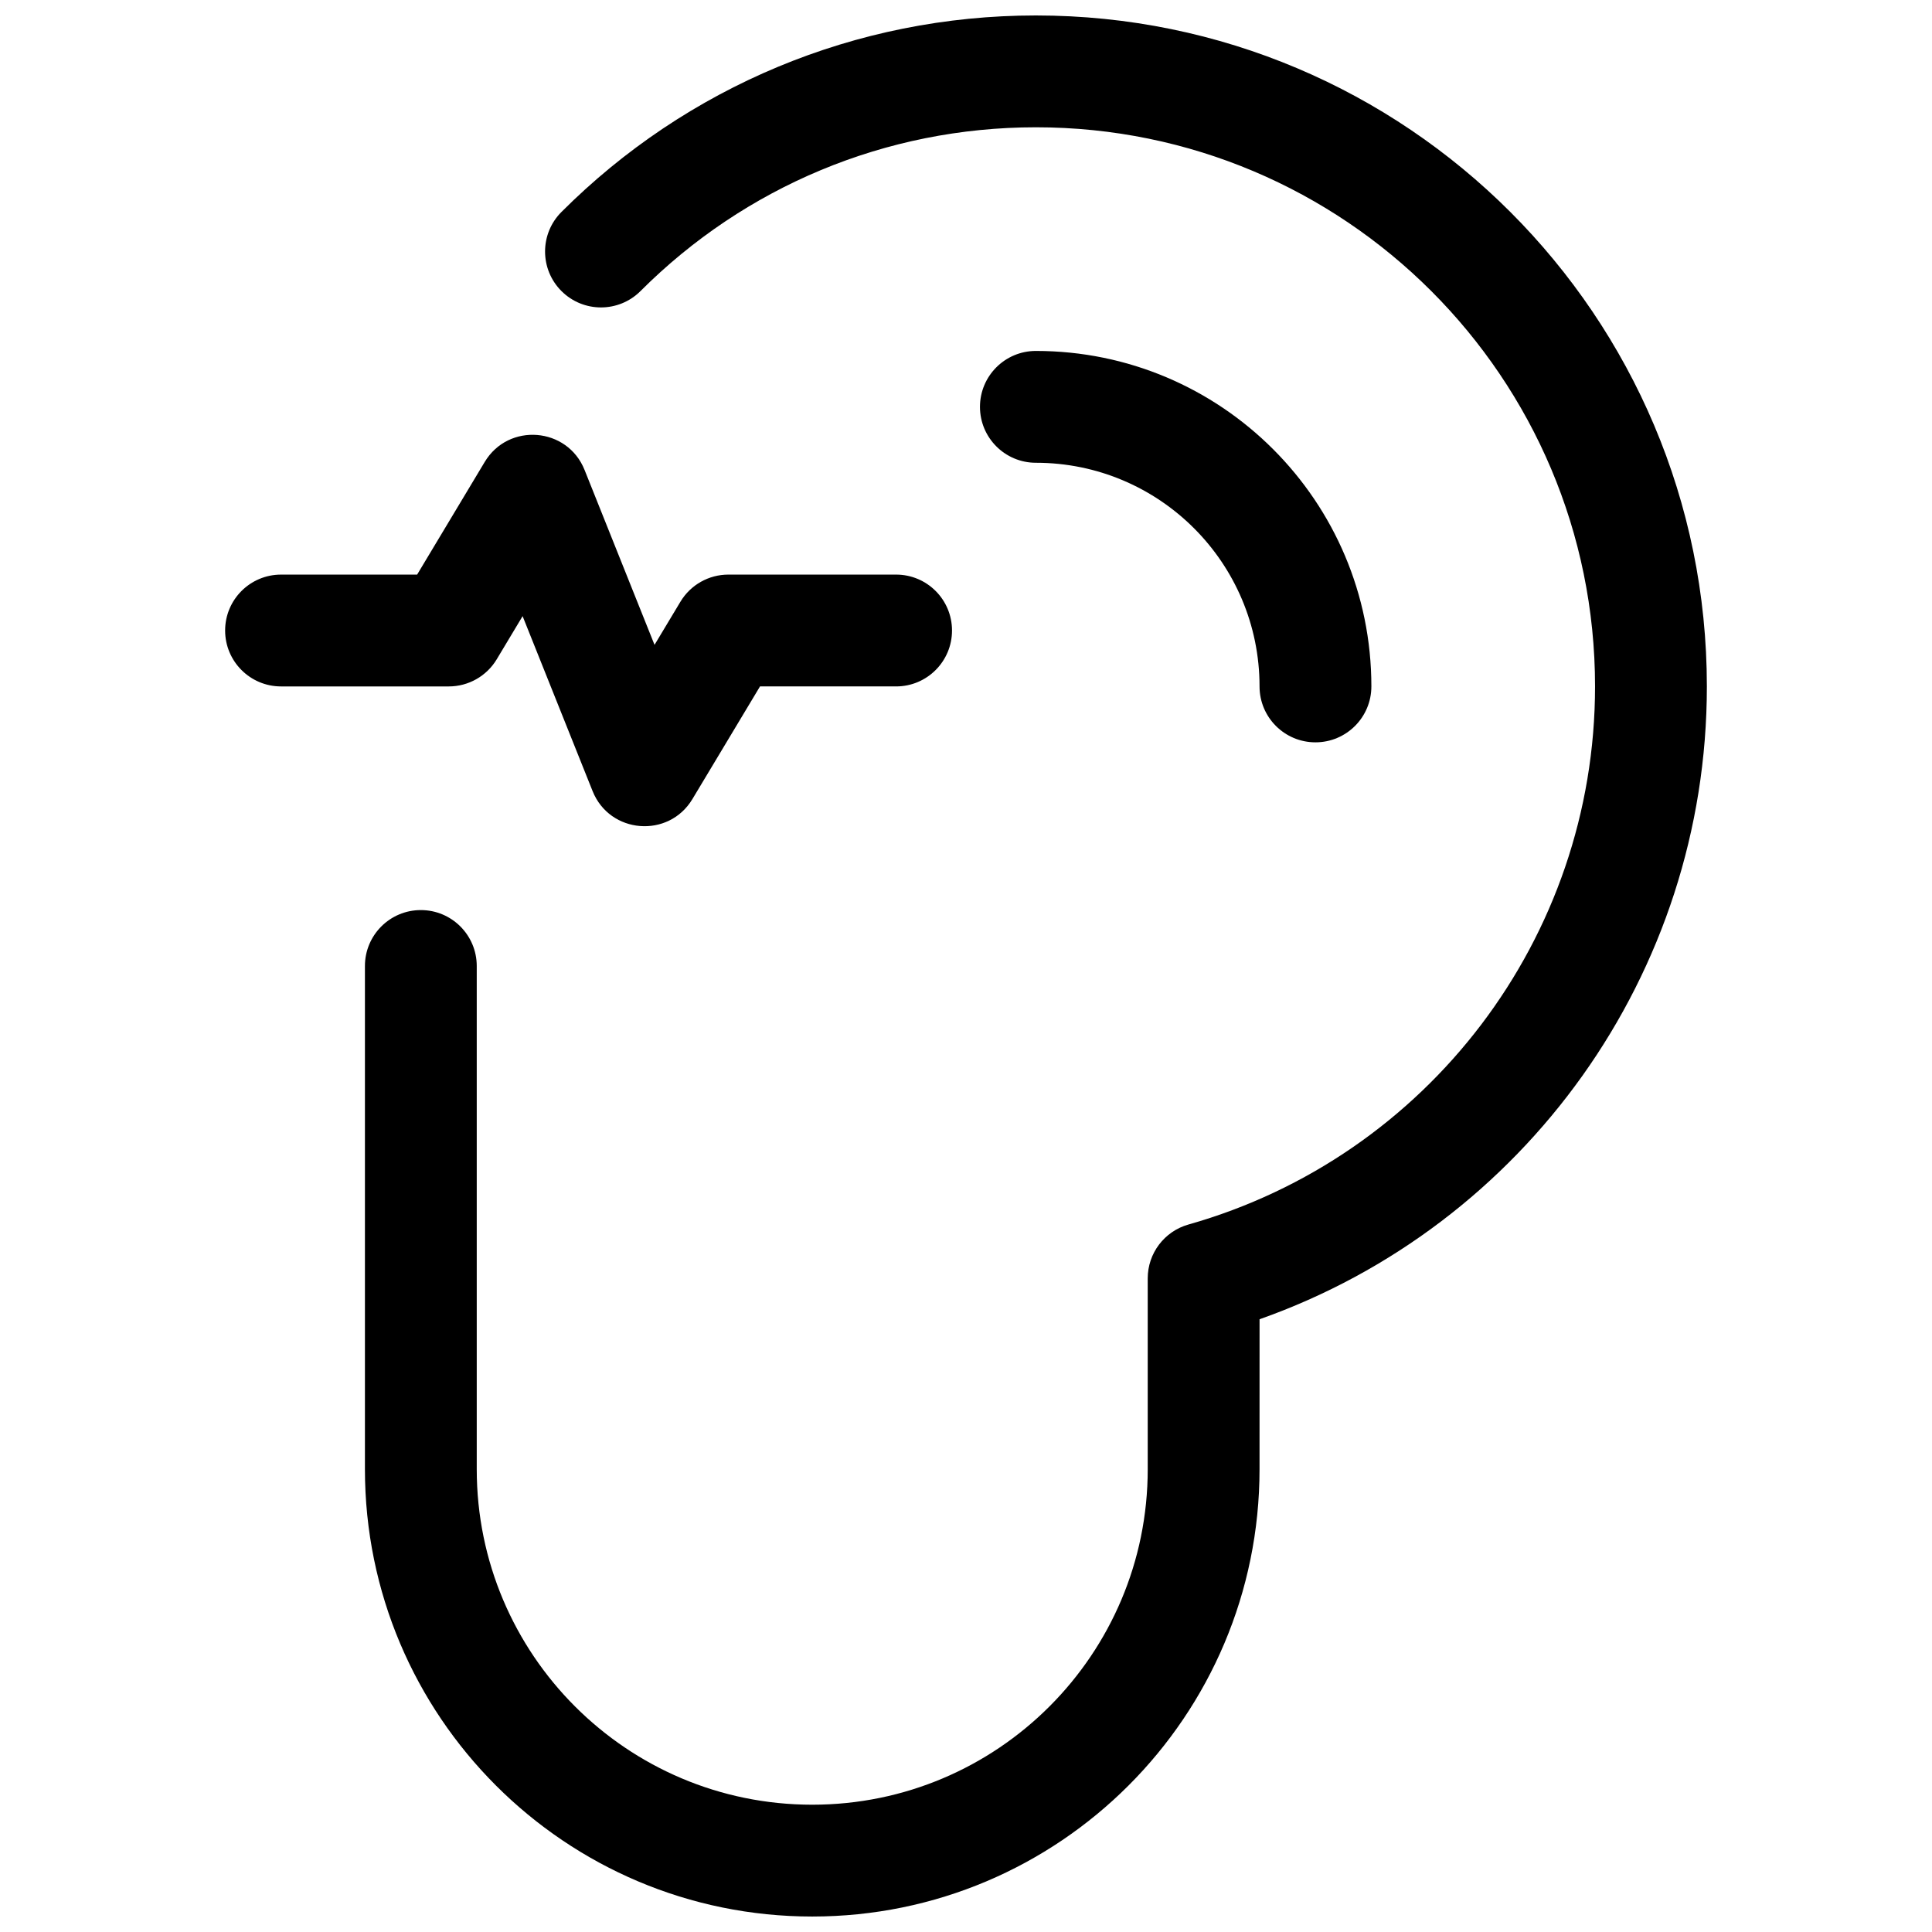 <?xml version="1.0" encoding="UTF-8"?>
<!-- Uploaded to: ICON Repo, www.iconrepo.com, Generator: ICON Repo Mixer Tools -->
<svg width="800px" height="800px" version="1.1" viewBox="144 144 512 512" xmlns="http://www.w3.org/2000/svg">
 <defs>
  <clipPath id="a">
   <path d="m203 148.09h394v503.81h-394z"/>
  </clipPath>
 </defs>
 <g clip-path="url(#a)">
  <path d="m477.79 533.36c0 65.469-53.074 118.54-118.54 118.54s-118.54-53.074-118.54-118.54v-133.36c0-8.184 6.633-14.82 14.816-14.82 8.184 0 14.816 6.637 14.816 14.82v133.36c0 49.102 39.809 88.906 88.91 88.906s88.906-39.805 88.906-88.906v-50.59c0-6.629 4.406-12.453 10.785-14.258 63.258-17.891 107.76-75.871 107.76-142.6 0-81.84-66.34-148.18-148.18-148.18-39.848 0-77.156 15.781-104.78 43.398-5.785 5.789-15.168 5.789-20.957 0-5.785-5.785-5.785-15.168 0-20.953 33.125-33.125 77.945-52.082 125.73-52.082 98.207 0 177.82 79.609 177.82 177.82 0 76.23-48.387 142.93-118.54 167.7zm29.637-207.45c0 8.184-6.637 14.816-14.82 14.816s-14.816-6.633-14.816-14.816c0-32.734-26.539-59.273-59.273-59.273-8.184 0-14.816-6.633-14.816-14.816 0-8.184 6.633-14.82 14.816-14.82 49.105 0 88.91 39.805 88.91 88.91zm-189.97-11.016 6.859-11.426c2.676-4.465 7.5-7.195 12.707-7.195h44.453c8.184 0 14.816 6.633 14.816 14.816s-6.633 14.82-14.816 14.82h-36.066l-17.91 29.848c-6.305 10.508-21.91 9.258-26.461-2.117l-18.543-46.355-6.856 11.43c-2.68 4.465-7.504 7.195-12.707 7.195h-44.453c-8.184 0-14.82-6.637-14.82-14.82s6.637-14.816 14.82-14.816h36.062l17.91-29.852c6.305-10.508 21.914-9.258 26.465 2.121z"/>
 </g>
</svg>